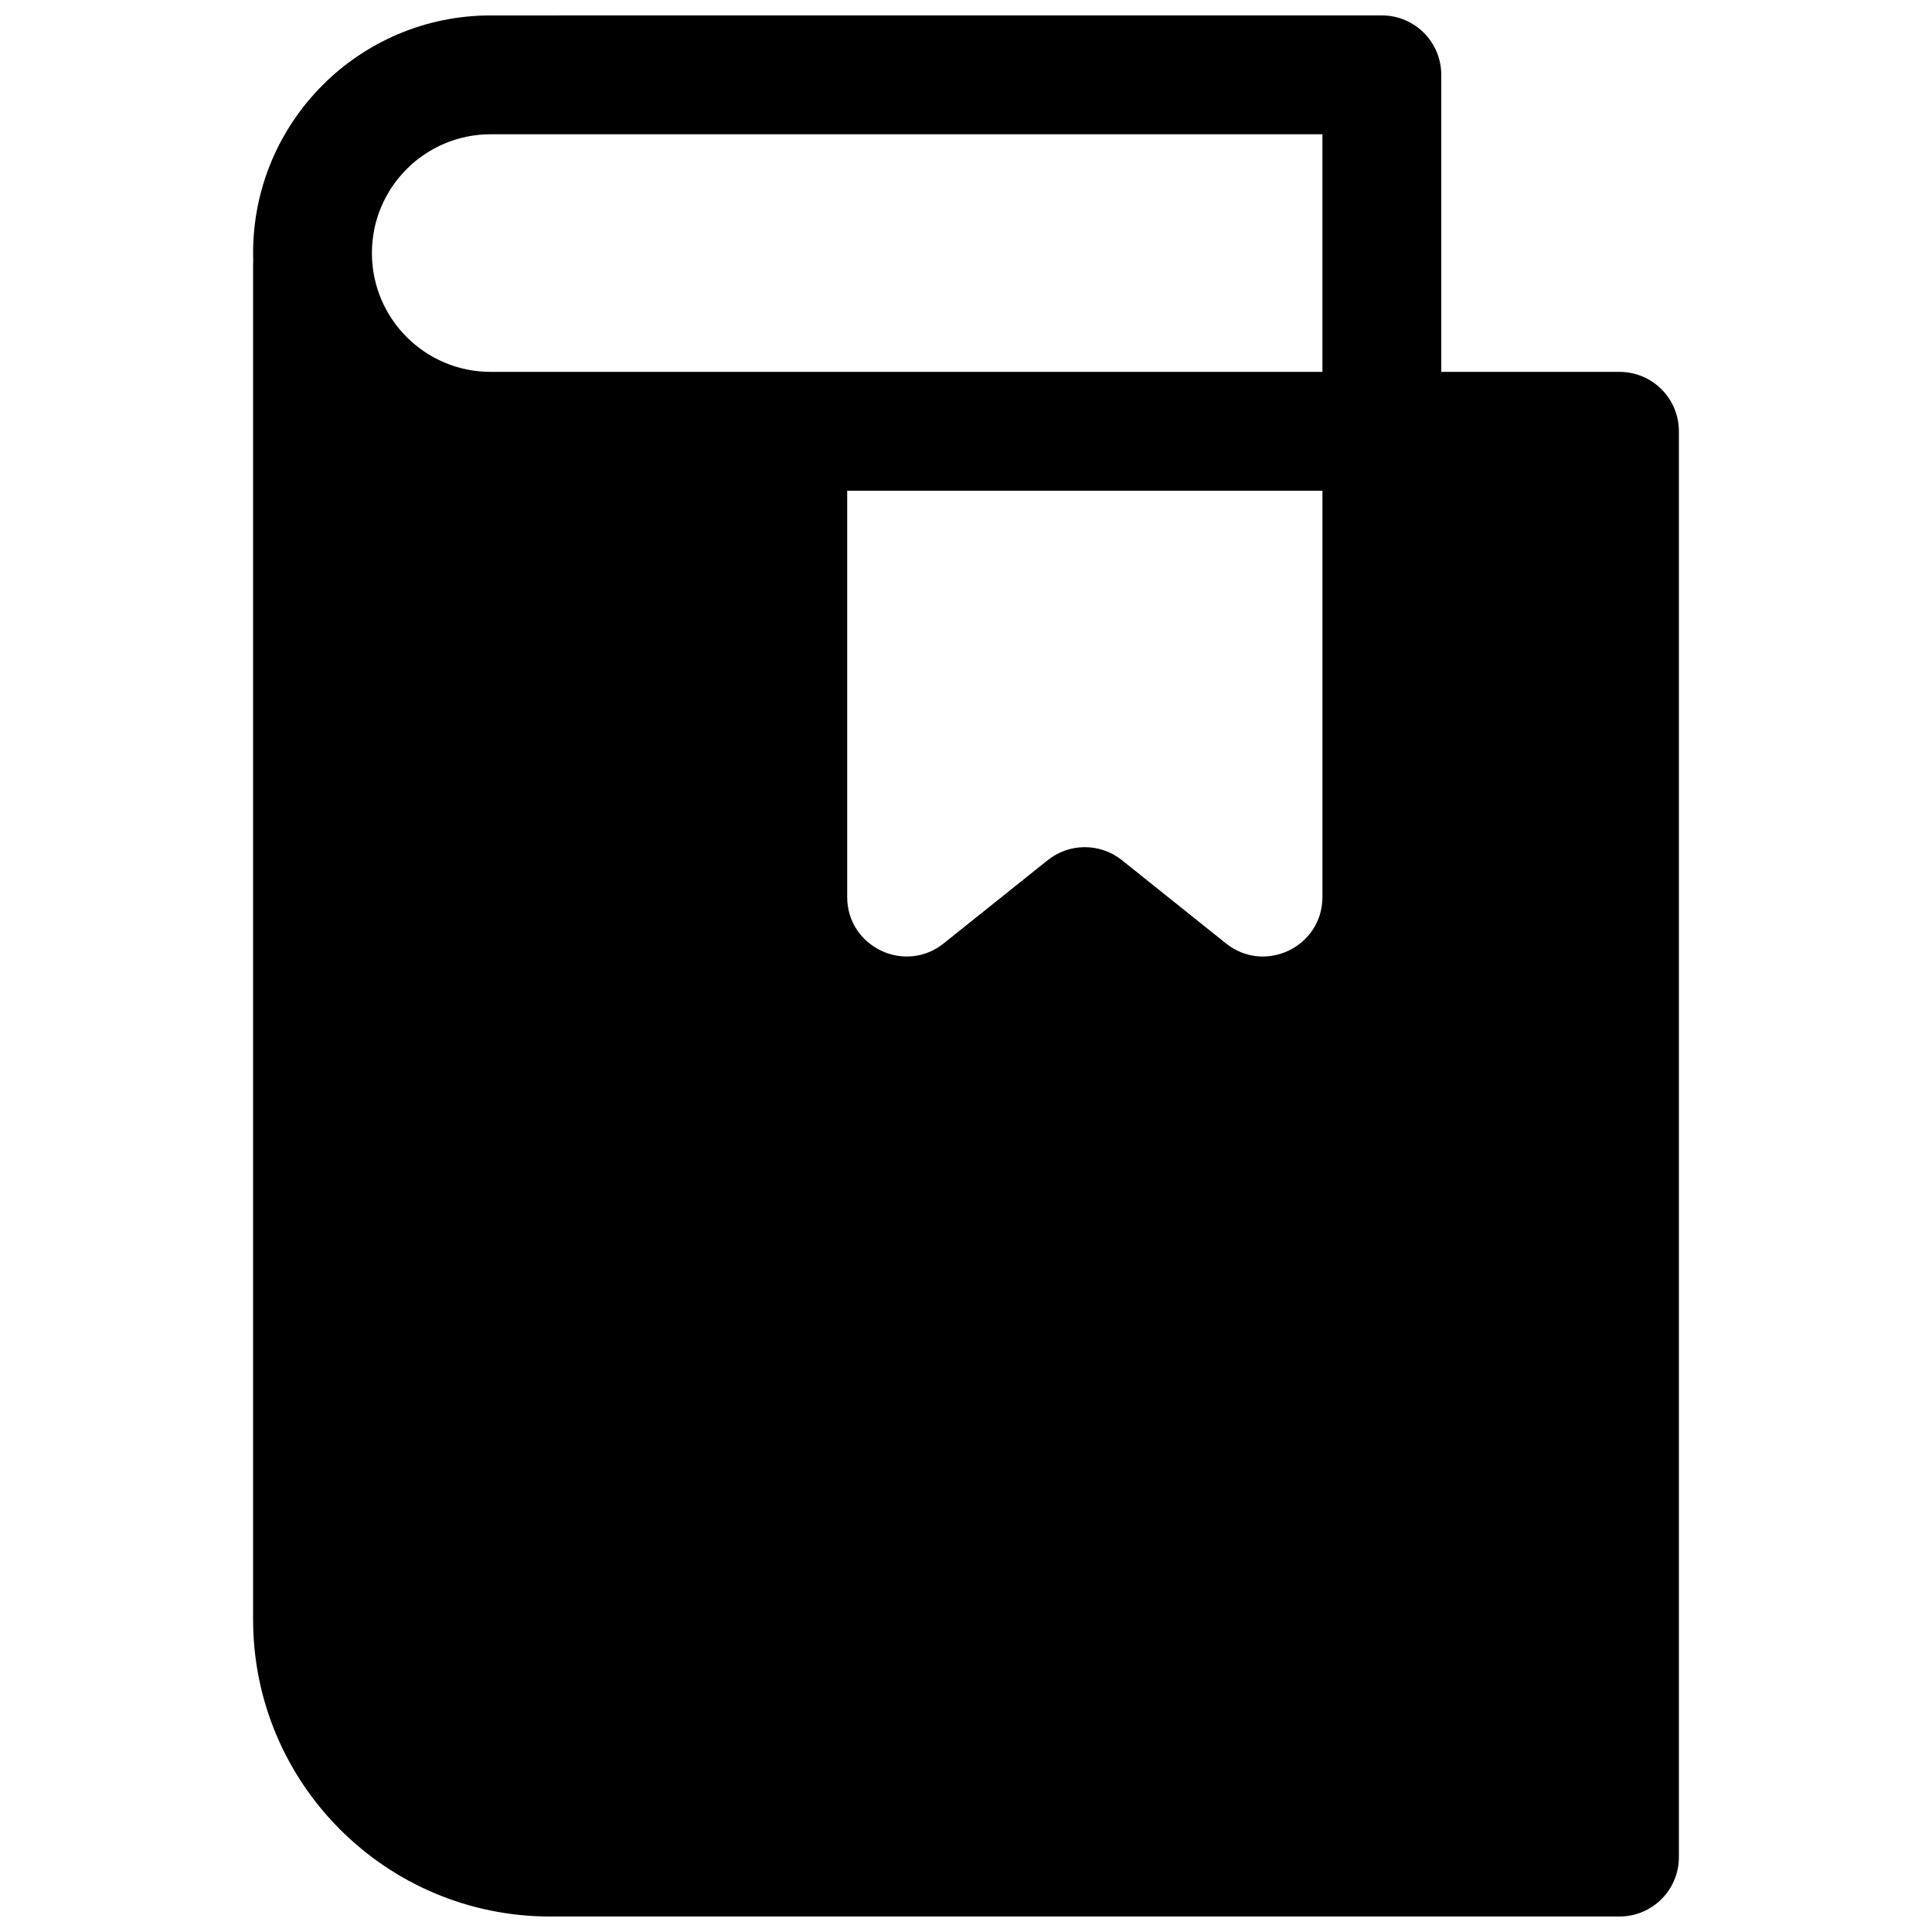 <?xml version="1.0" encoding="UTF-8"?>
<!-- Uploaded to: ICON Repo, www.svgrepo.com, Generator: ICON Repo Mixer Tools -->
<svg width="800px" height="800px" version="1.1" viewBox="144 144 512 512" xmlns="http://www.w3.org/2000/svg">
 <defs>
  <clipPath id="a">
   <path d="m211 148.09h378v503.81h-378z"/>
  </clipPath>
 </defs>
 <g clip-path="url(#a)">
  <path d="m274.05 148.09c-34.781 0-62.977 28.195-62.977 62.977 0 0.715 0.012 1.426 0.035 2.133-0.023 0.352-0.035 0.707-0.035 1.066v358.91c0 43.477 35.242 78.719 78.719 78.719h283.39c8.695 0 15.742-7.047 15.742-15.742v-377.86c0-8.695-7.047-15.742-15.742-15.742h-47.234v-78.723c0-8.691-7.047-15.742-15.742-15.742zm-0.051 94.465c-17.367-0.027-31.438-14.117-31.438-31.488 0-17.391 14.098-31.488 31.488-31.488h220.41v62.977zm94.516 31.488v107.67c0 13.203 15.27 20.543 25.578 12.293l27.562-22.047c5.75-4.602 13.918-4.602 19.668 0l27.562 22.047c10.309 8.25 25.578 0.91 25.578-12.293v-107.67z" fill-rule="evenodd"/>
 </g>
</svg>